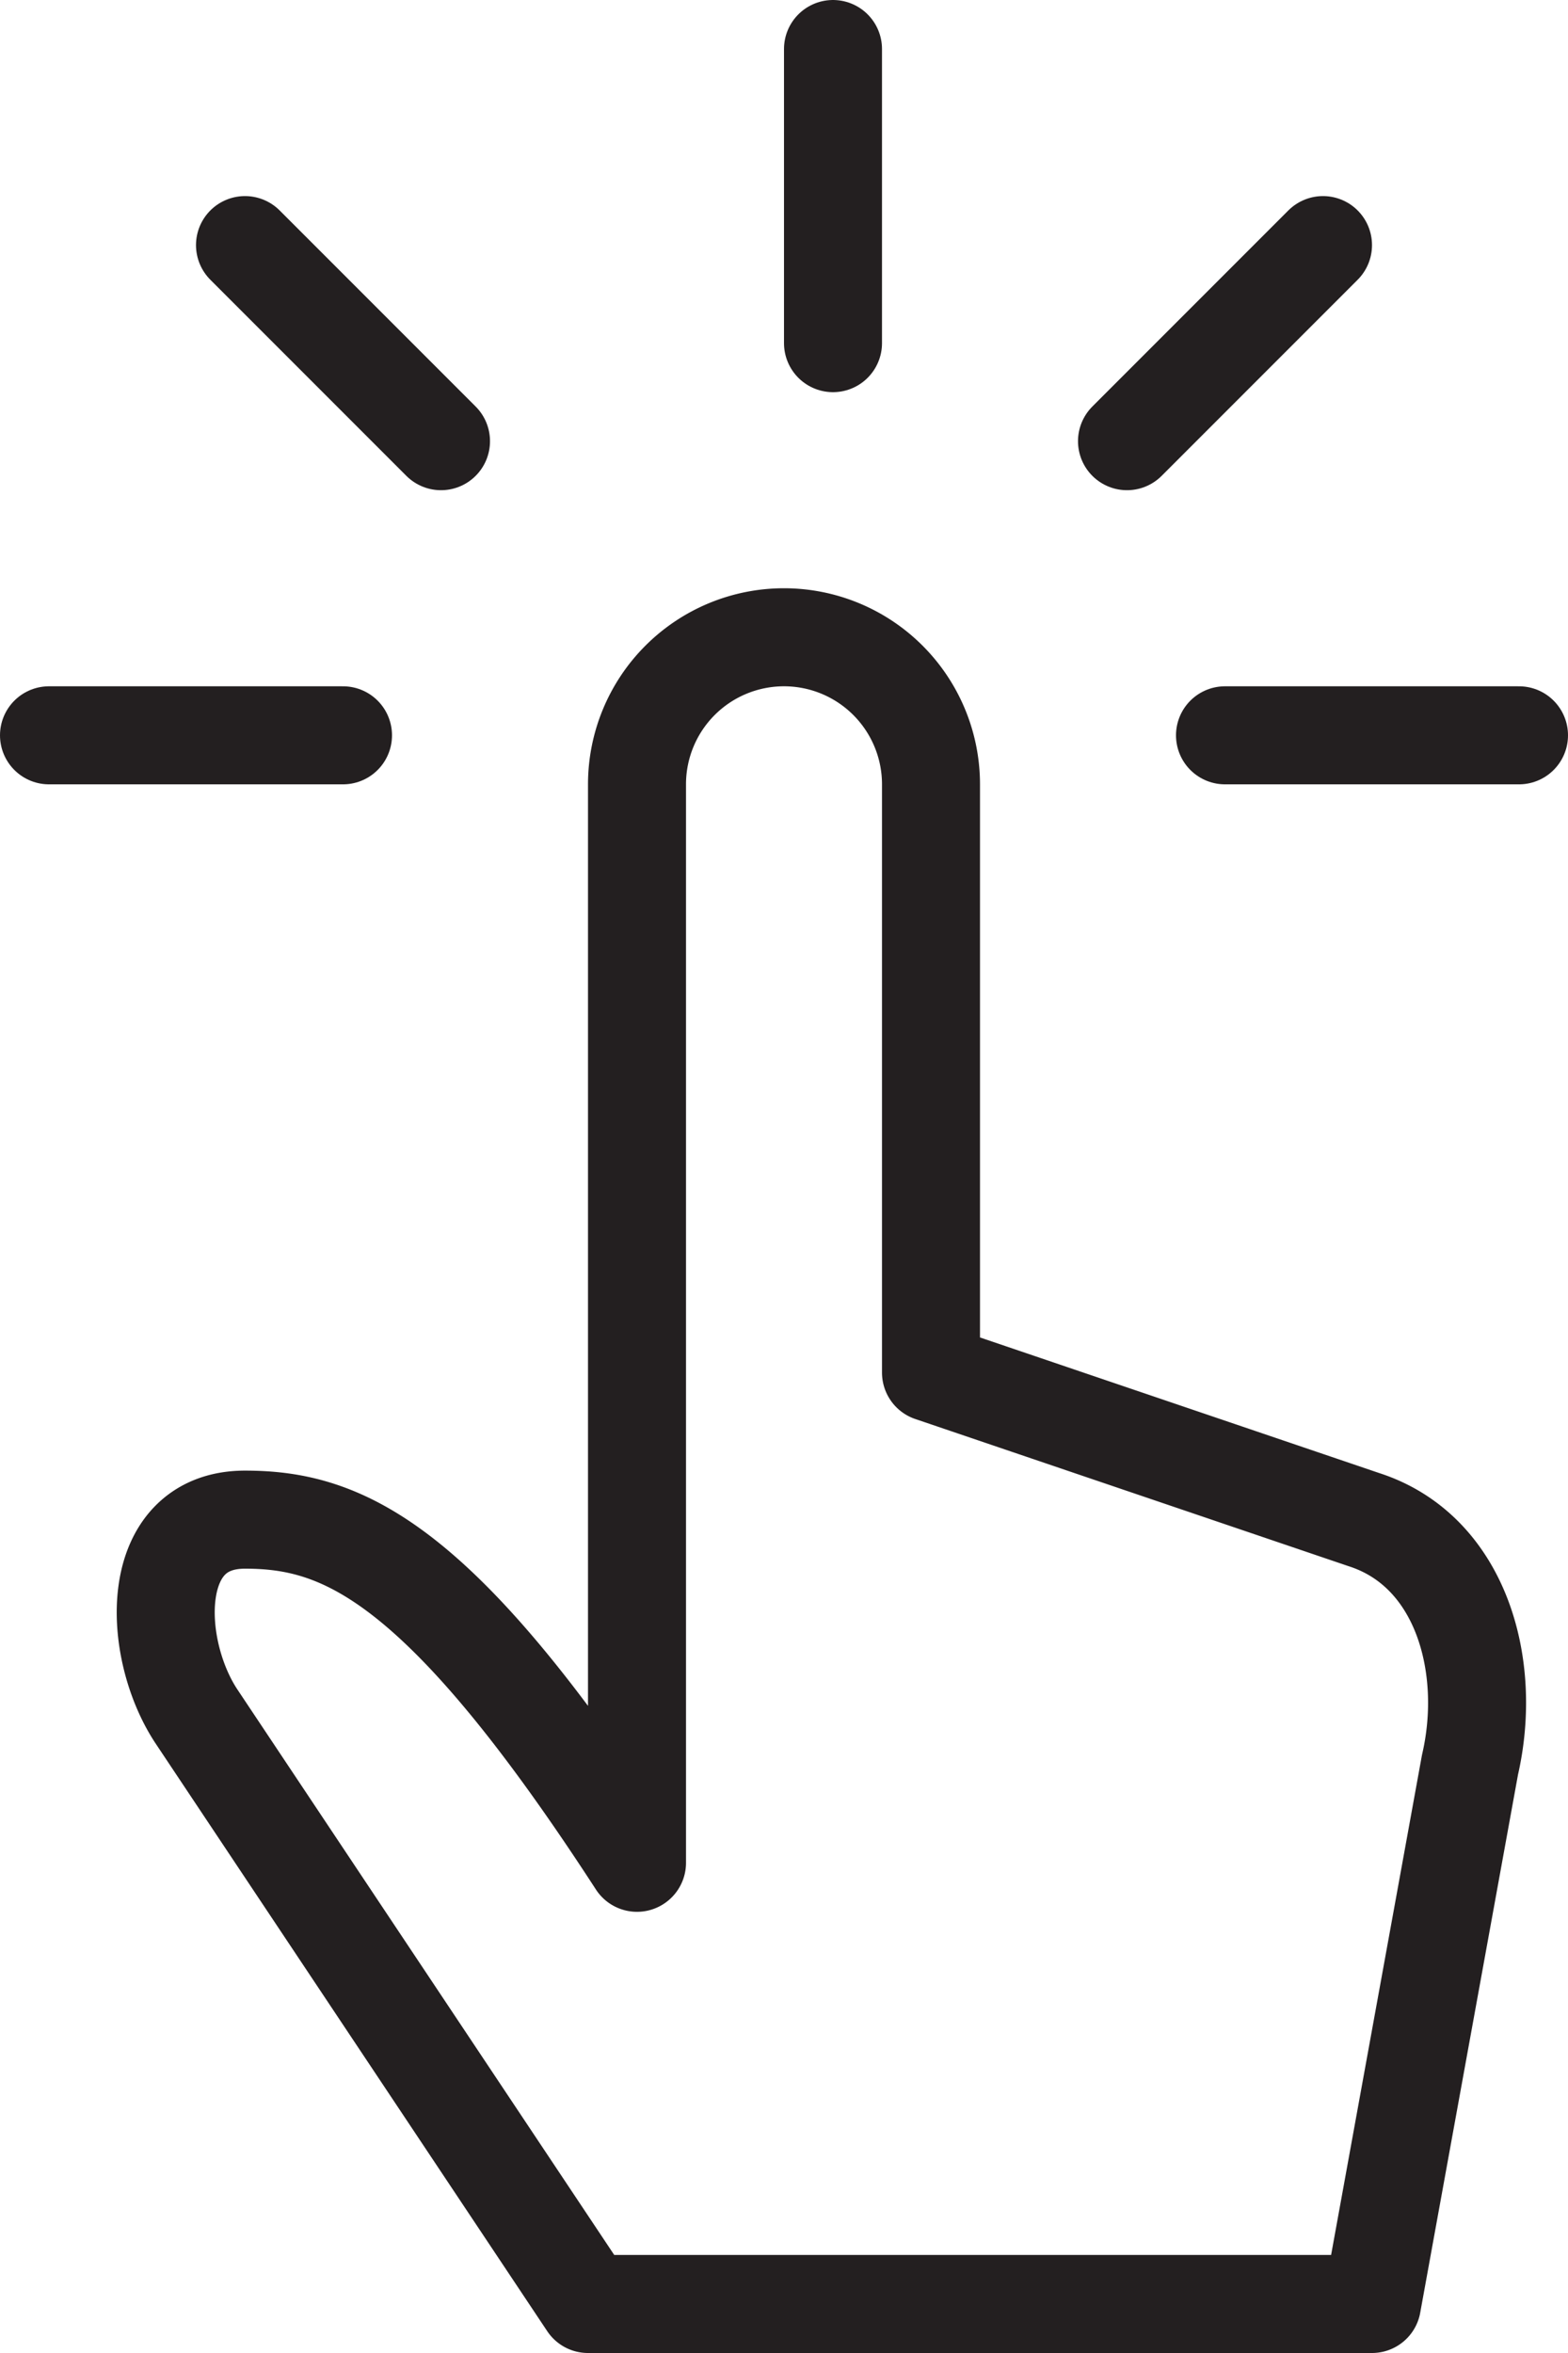 <svg xmlns="http://www.w3.org/2000/svg" width="32" height="48" viewBox="0 0 32 48"><g fill="none" stroke="#231f20" stroke-linejoin="round" stroke-miterlimit="10" stroke-width="2"><path d="M13 16a3 3 0 116 0v12l8.836 3c1.978.636 2.631 2.975 2.164 5l-2 11H12L4 35c-.908-1.387-1-4 1-4s4 .838 8 7z"/><path stroke-linecap="round" d="M31 15h-6m2-10l-4 4m-6-8v6M5 5l4 4m-8 6h6"/></g></svg>